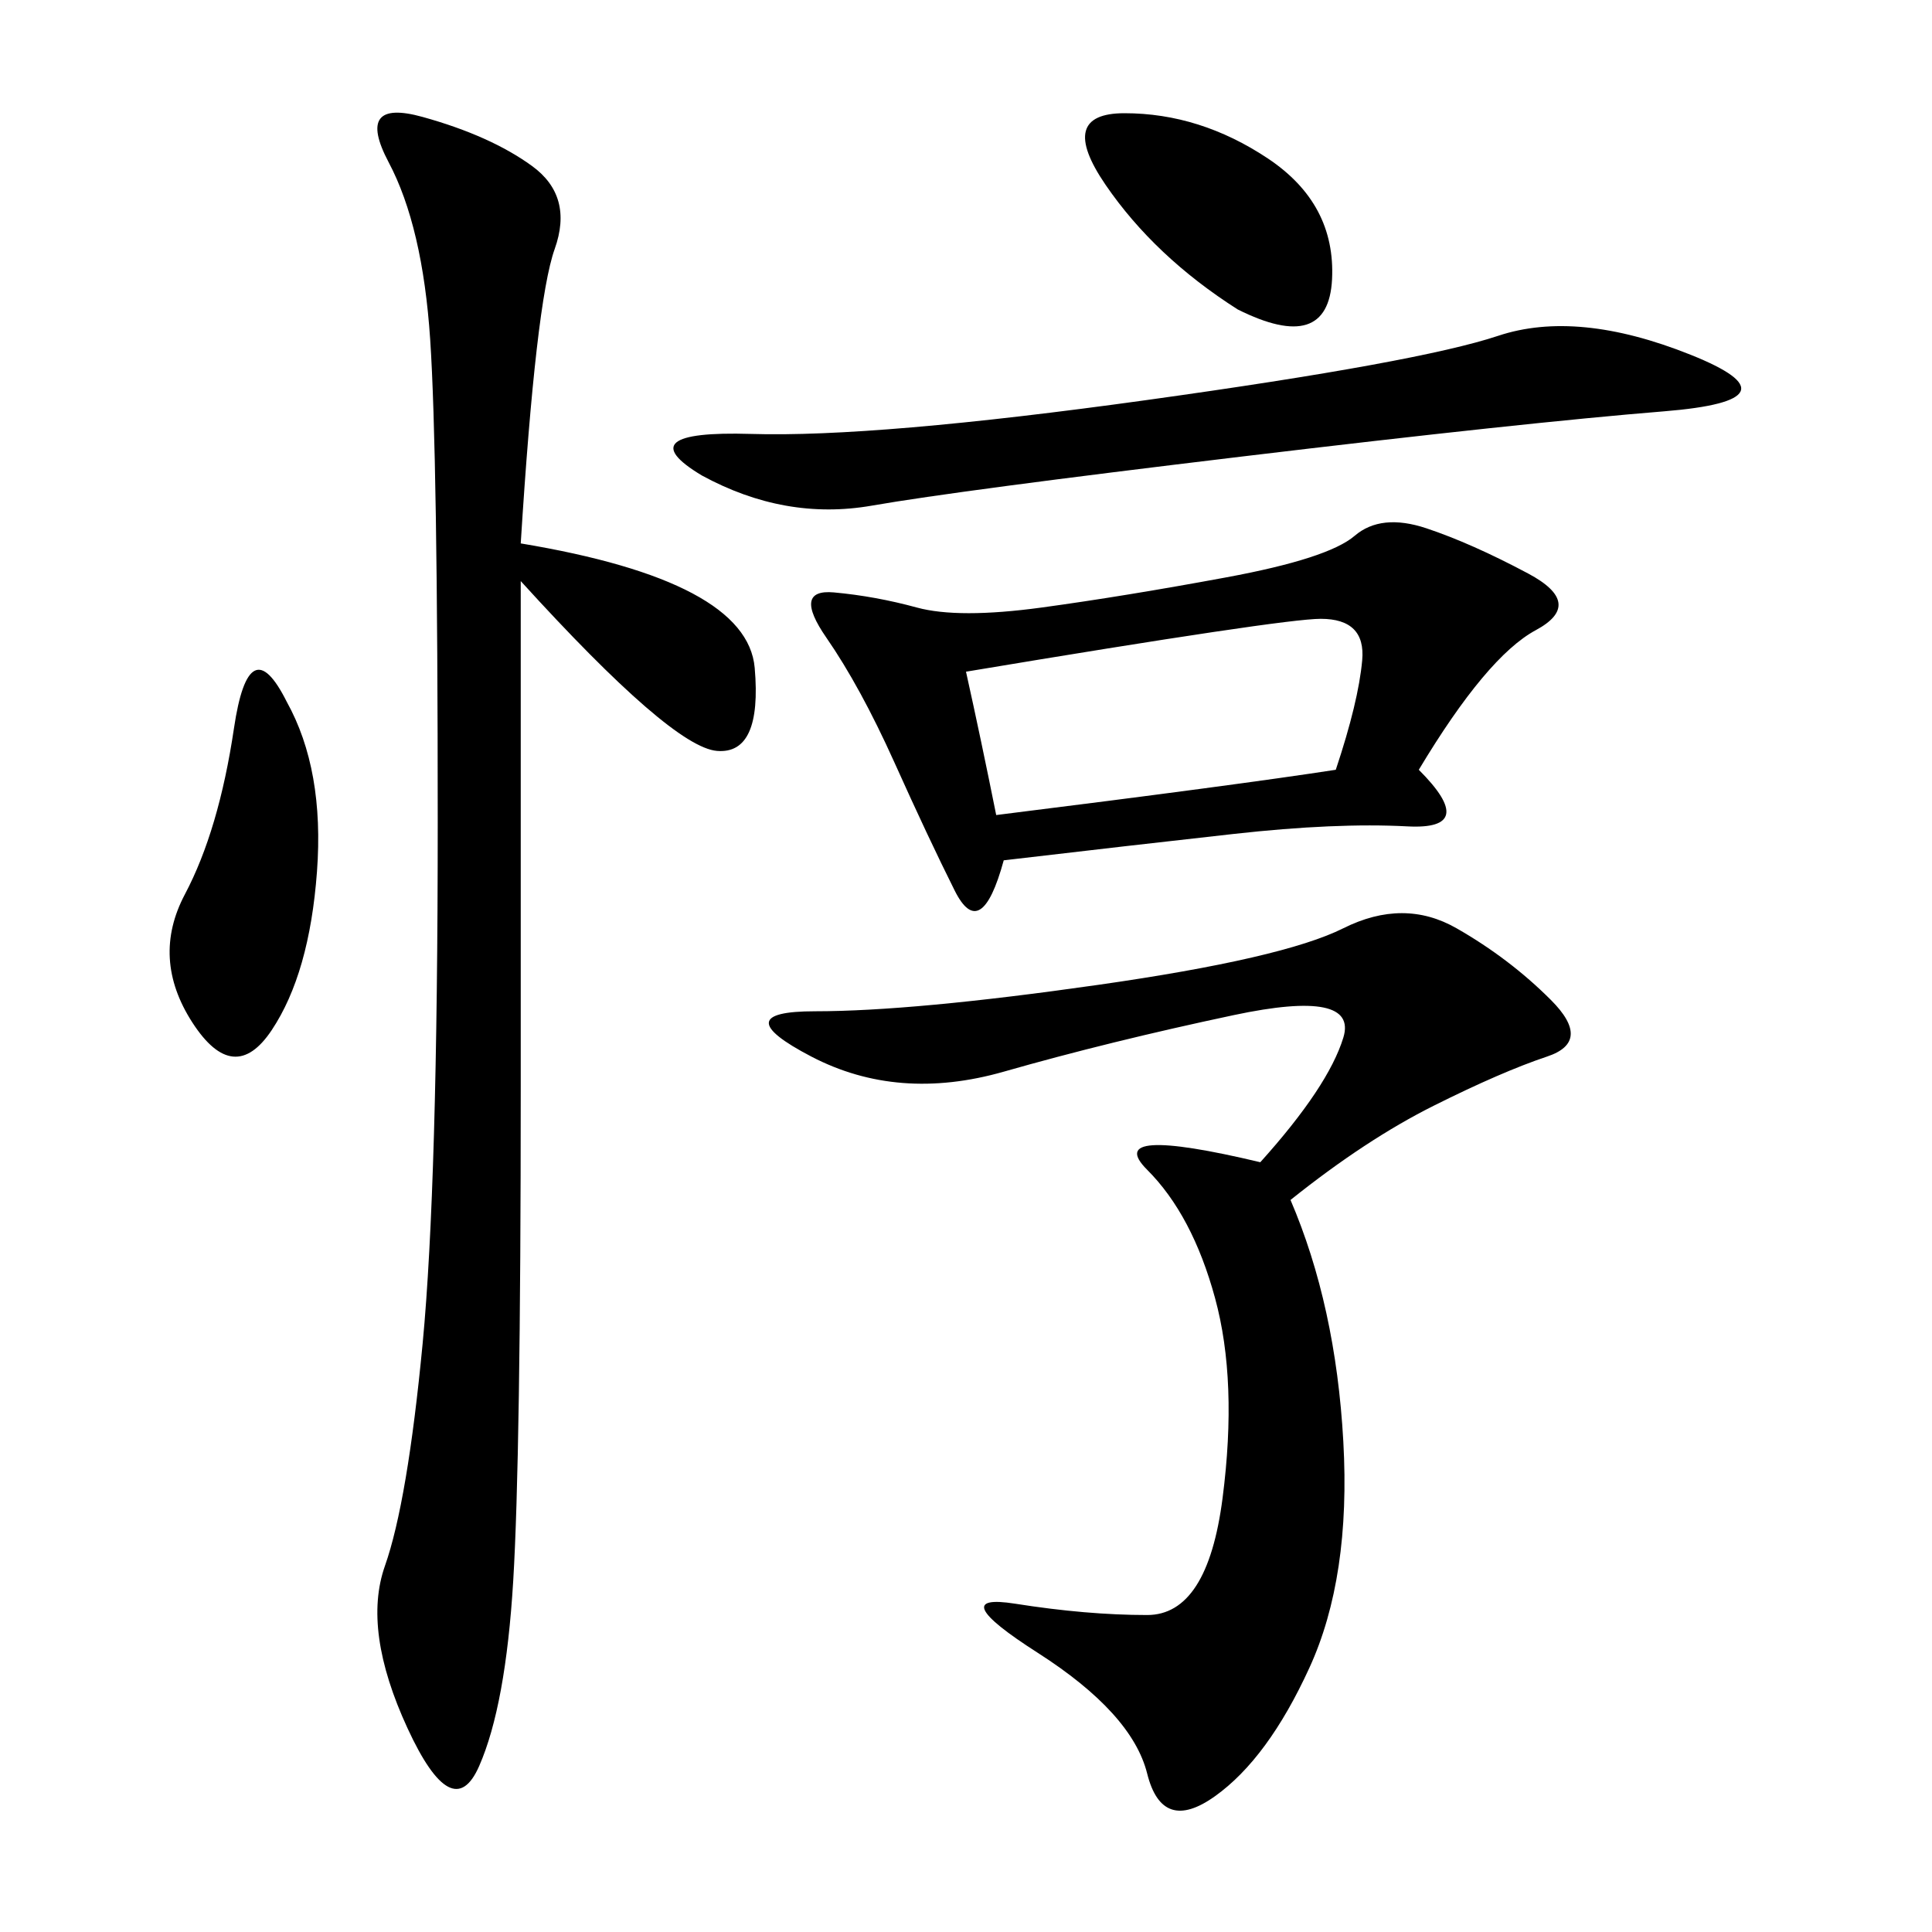 <svg xmlns="http://www.w3.org/2000/svg" xmlns:xlink="http://www.w3.org/1999/xlink" width="300" height="300"><path d="M80.86 84.38Q116.02 90.23 117.19 103.71Q118.36 117.19 111.33 116.60Q104.30 116.02 80.86 90.23L80.86 90.23L80.86 168.75Q80.86 226.17 79.69 245.51Q78.52 264.84 74.41 274.22Q70.31 283.59 63.28 268.36Q56.25 253.13 59.77 243.16Q63.28 233.20 65.63 208.59Q67.97 183.98 67.97 127.73L67.97 127.73Q67.97 70.31 66.80 52.73Q65.63 35.16 60.35 25.20Q55.08 15.23 65.63 18.16Q76.17 21.09 82.62 25.78Q89.06 30.47 86.13 38.67Q83.20 46.88 80.86 84.38L80.86 84.38ZM200.39 186.33Q207.42 202.73 208.59 223.83Q209.77 244.92 203.32 258.98Q196.88 273.05 188.67 278.91Q180.47 284.77 178.13 275.39Q175.78 266.02 161.13 256.64Q146.48 247.27 157.62 249.02Q168.75 250.78 178.13 250.78L178.13 250.78Q187.50 250.78 189.84 232.62Q192.19 214.45 188.67 201.56Q185.16 188.67 178.13 181.64Q171.09 174.61 195.70 180.47L195.70 180.47Q206.25 168.75 208.59 161.13Q210.94 153.52 191.60 157.62Q172.27 161.72 155.86 166.41Q139.45 171.09 125.98 164.06Q112.50 157.03 126.56 157.03L126.56 157.03Q141.80 157.03 170.51 152.93Q199.22 148.83 208.59 144.14Q217.97 139.45 226.17 144.14Q234.38 148.83 240.82 155.27Q247.27 161.72 240.23 164.06Q233.20 166.41 222.66 171.68Q212.11 176.95 200.39 186.33L200.39 186.33ZM220.31 119.53Q229.69 128.91 218.55 128.32Q207.42 127.73 191.60 129.49Q175.78 131.25 155.86 133.59L155.86 133.59Q152.34 146.48 148.24 138.28Q144.14 130.08 138.87 118.36Q133.59 106.64 128.32 99.02Q123.05 91.41 129.49 91.99Q135.94 92.58 142.38 94.34Q148.83 96.09 161.72 94.34Q174.61 92.58 190.43 89.65Q206.25 86.72 210.35 83.20Q214.45 79.69 221.48 82.03Q228.52 84.38 237.30 89.06Q246.09 93.75 238.48 97.85Q230.86 101.95 220.31 119.53L220.31 119.53ZM108.98 73.83Q97.27 66.80 116.60 67.38Q135.94 67.97 178.13 62.11Q220.31 56.25 232.62 52.15Q244.92 48.05 262.50 55.08Q280.08 62.11 258.40 63.87Q236.72 65.63 192.77 70.90Q148.83 76.17 135.35 78.52Q121.88 80.86 108.98 73.83L108.98 73.83ZM150 104.30Q152.34 114.84 154.69 126.56L154.69 126.56Q192.19 121.88 207.42 119.53L207.42 119.53Q210.94 108.98 211.52 102.54Q212.11 96.09 205.08 96.09L205.08 96.09Q199.22 96.09 150 104.30L150 104.30ZM44.53 108.98Q50.39 119.53 49.22 135.35Q48.05 151.17 42.19 159.96Q36.33 168.75 29.88 158.79Q23.44 148.83 28.71 138.87Q33.98 128.91 36.33 113.09Q38.67 97.27 44.53 108.98L44.53 108.98ZM192.19 48.05Q179.30 39.84 171.68 28.71Q164.06 17.58 174.61 17.58L174.61 17.58Q186.33 17.58 196.88 24.61Q207.42 31.64 206.84 43.36Q206.25 55.08 192.19 48.05L192.19 48.05Z"/></svg>
